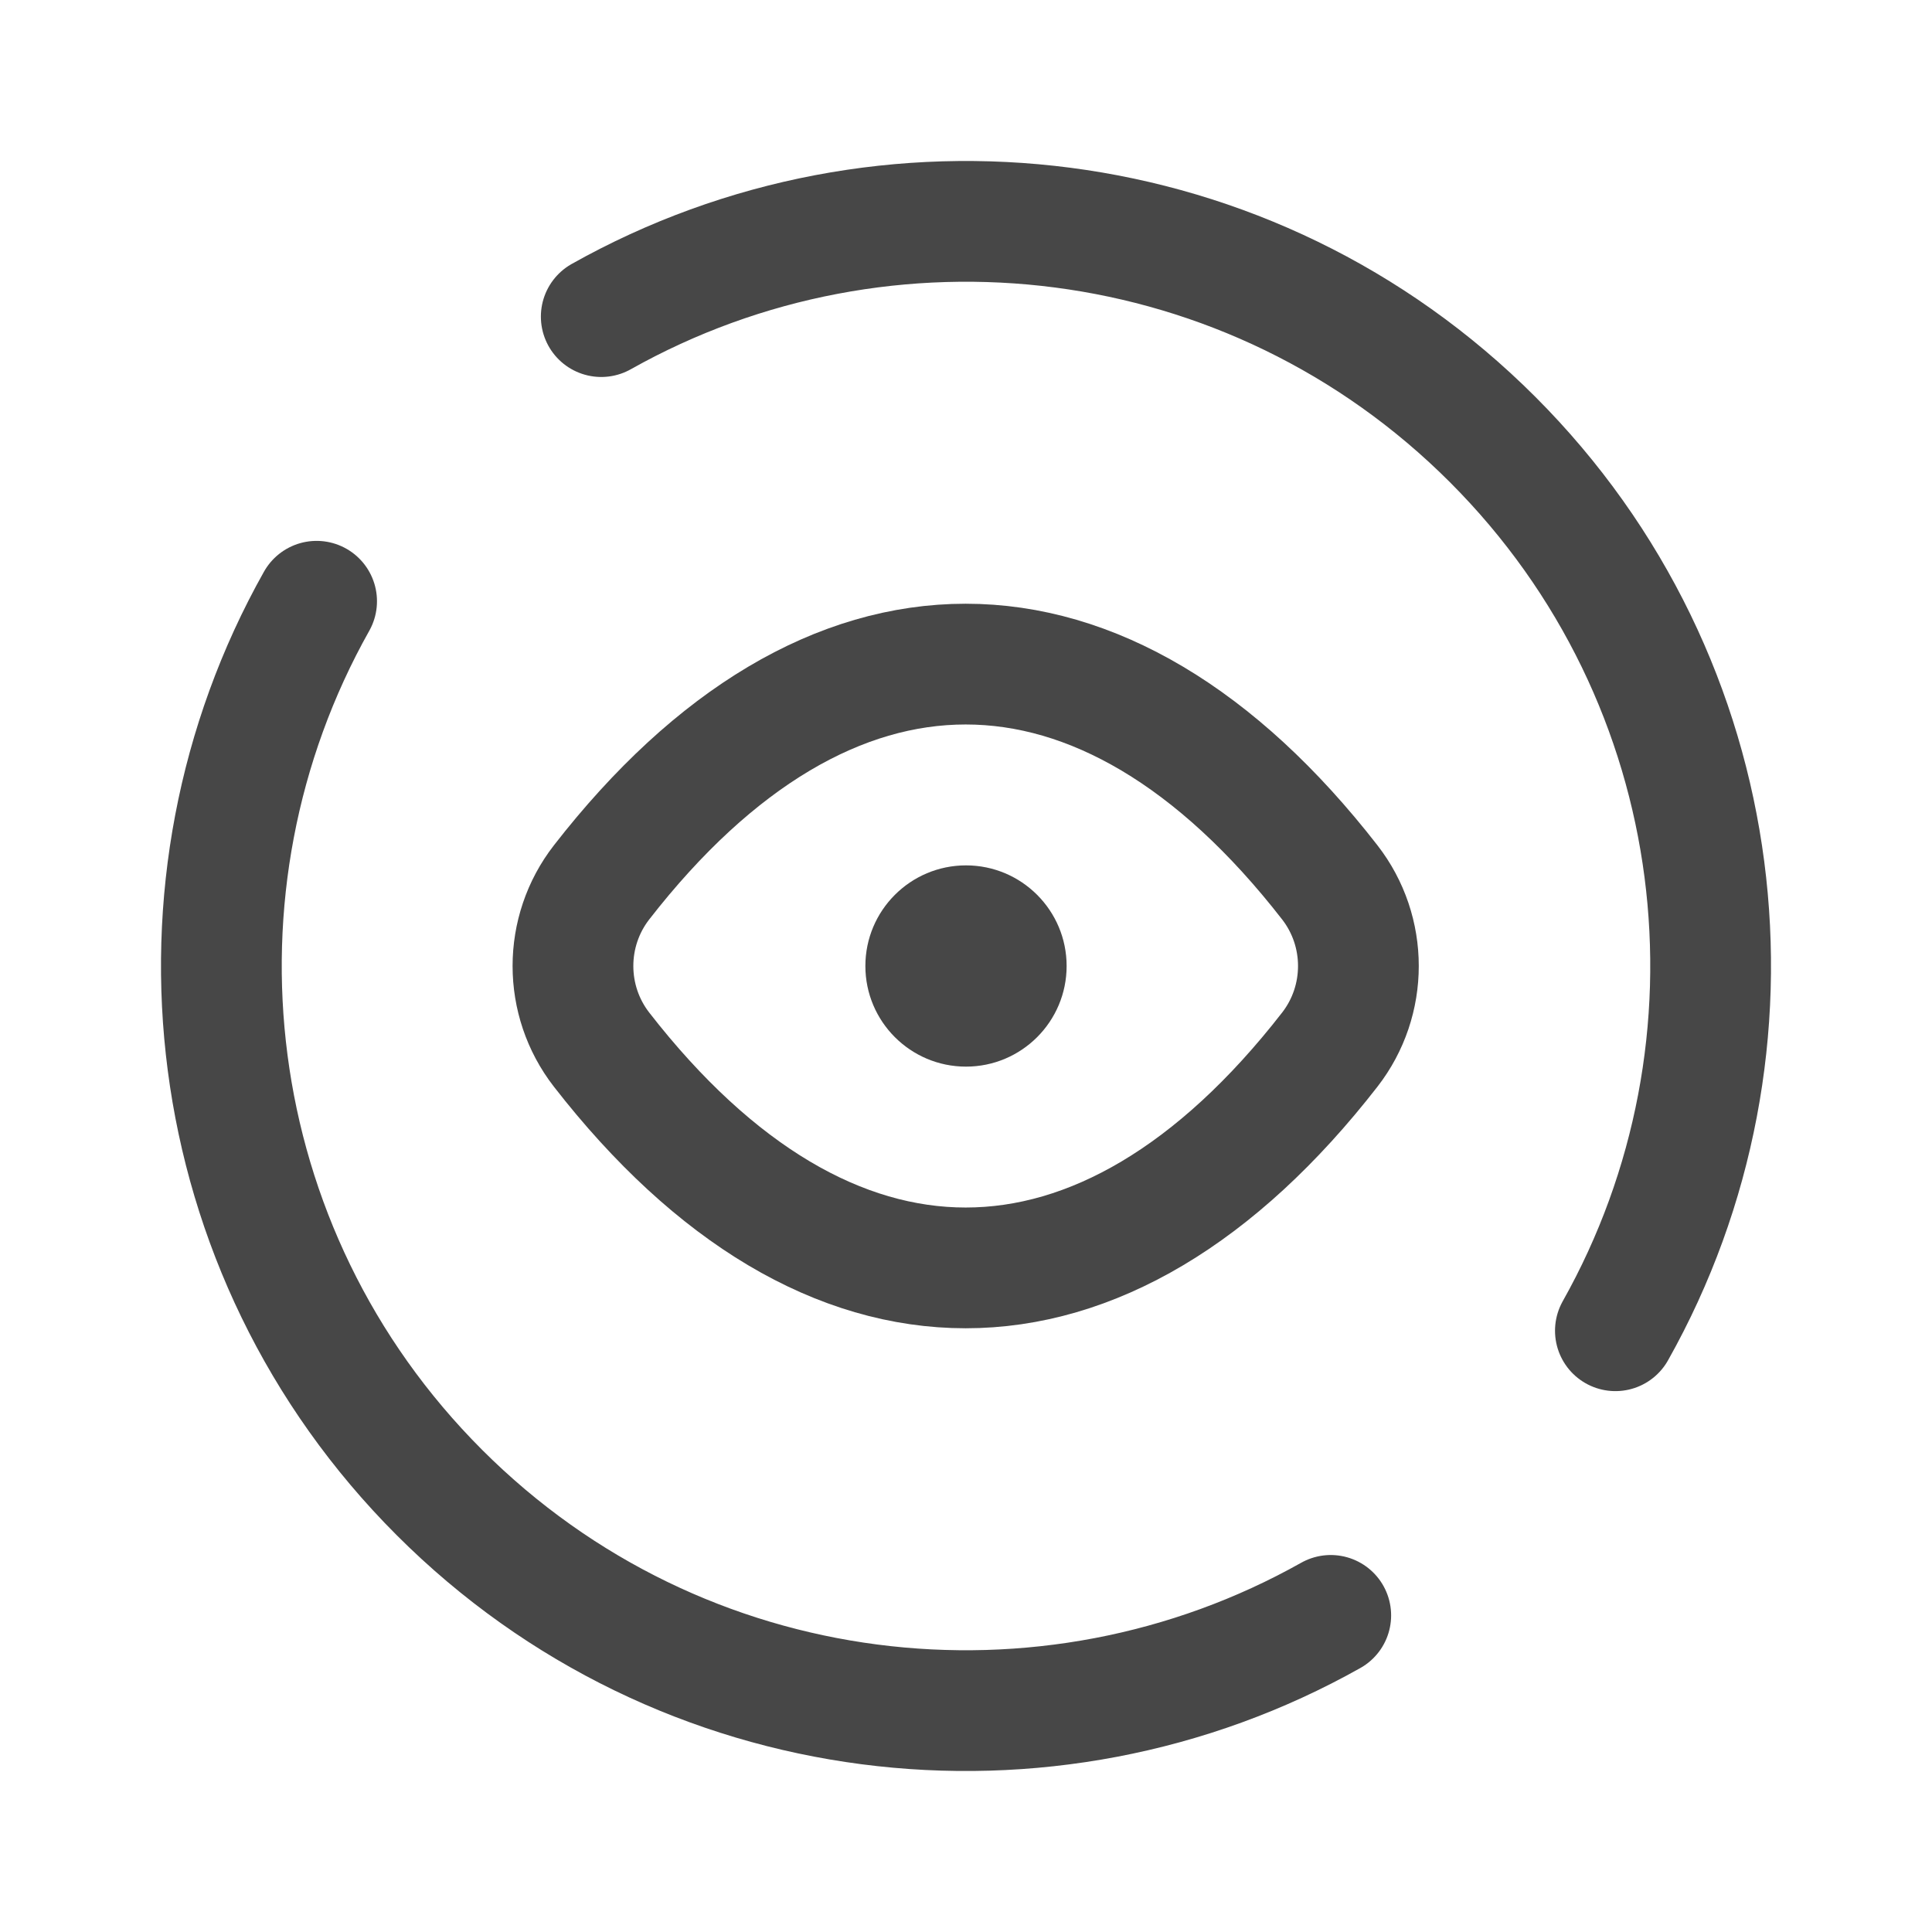 <svg xmlns="http://www.w3.org/2000/svg" fill="none" viewBox="0 0 24 24" height="24" width="24">
<path stroke-linejoin="round" stroke-linecap="round" stroke-width="1.5" stroke-opacity="0.72" stroke="black" d="M16.519 10.961C13.709 7.346 10.283 7.346 7.473 10.961C6.999 11.571 6.999 12.429 7.473 13.039C10.283 16.654 13.709 16.654 16.519 13.039C16.993 12.429 16.993 11.571 16.519 10.961Z"></path>
<path stroke-linejoin="round" stroke-linecap="round" stroke-width="1.5" stroke-opacity="0.72" stroke="black" d="M3.933 7.469C1.951 10.993 2.459 15.541 5.459 18.541C8.459 21.541 13.007 22.049 16.531 20.067M7.469 3.933C10.993 1.951 15.541 2.459 18.541 5.459C21.541 8.459 22.049 13.007 20.067 16.531"></path>
<path fill-opacity="0.72" fill="black" d="M12 10.75C12.69 10.75 13.25 11.31 13.25 12C13.25 12.69 12.69 13.25 12 13.25C11.31 13.25 10.75 12.69 10.75 12C10.75 11.31 11.31 10.75 12 10.75Z"></path>
</svg>
